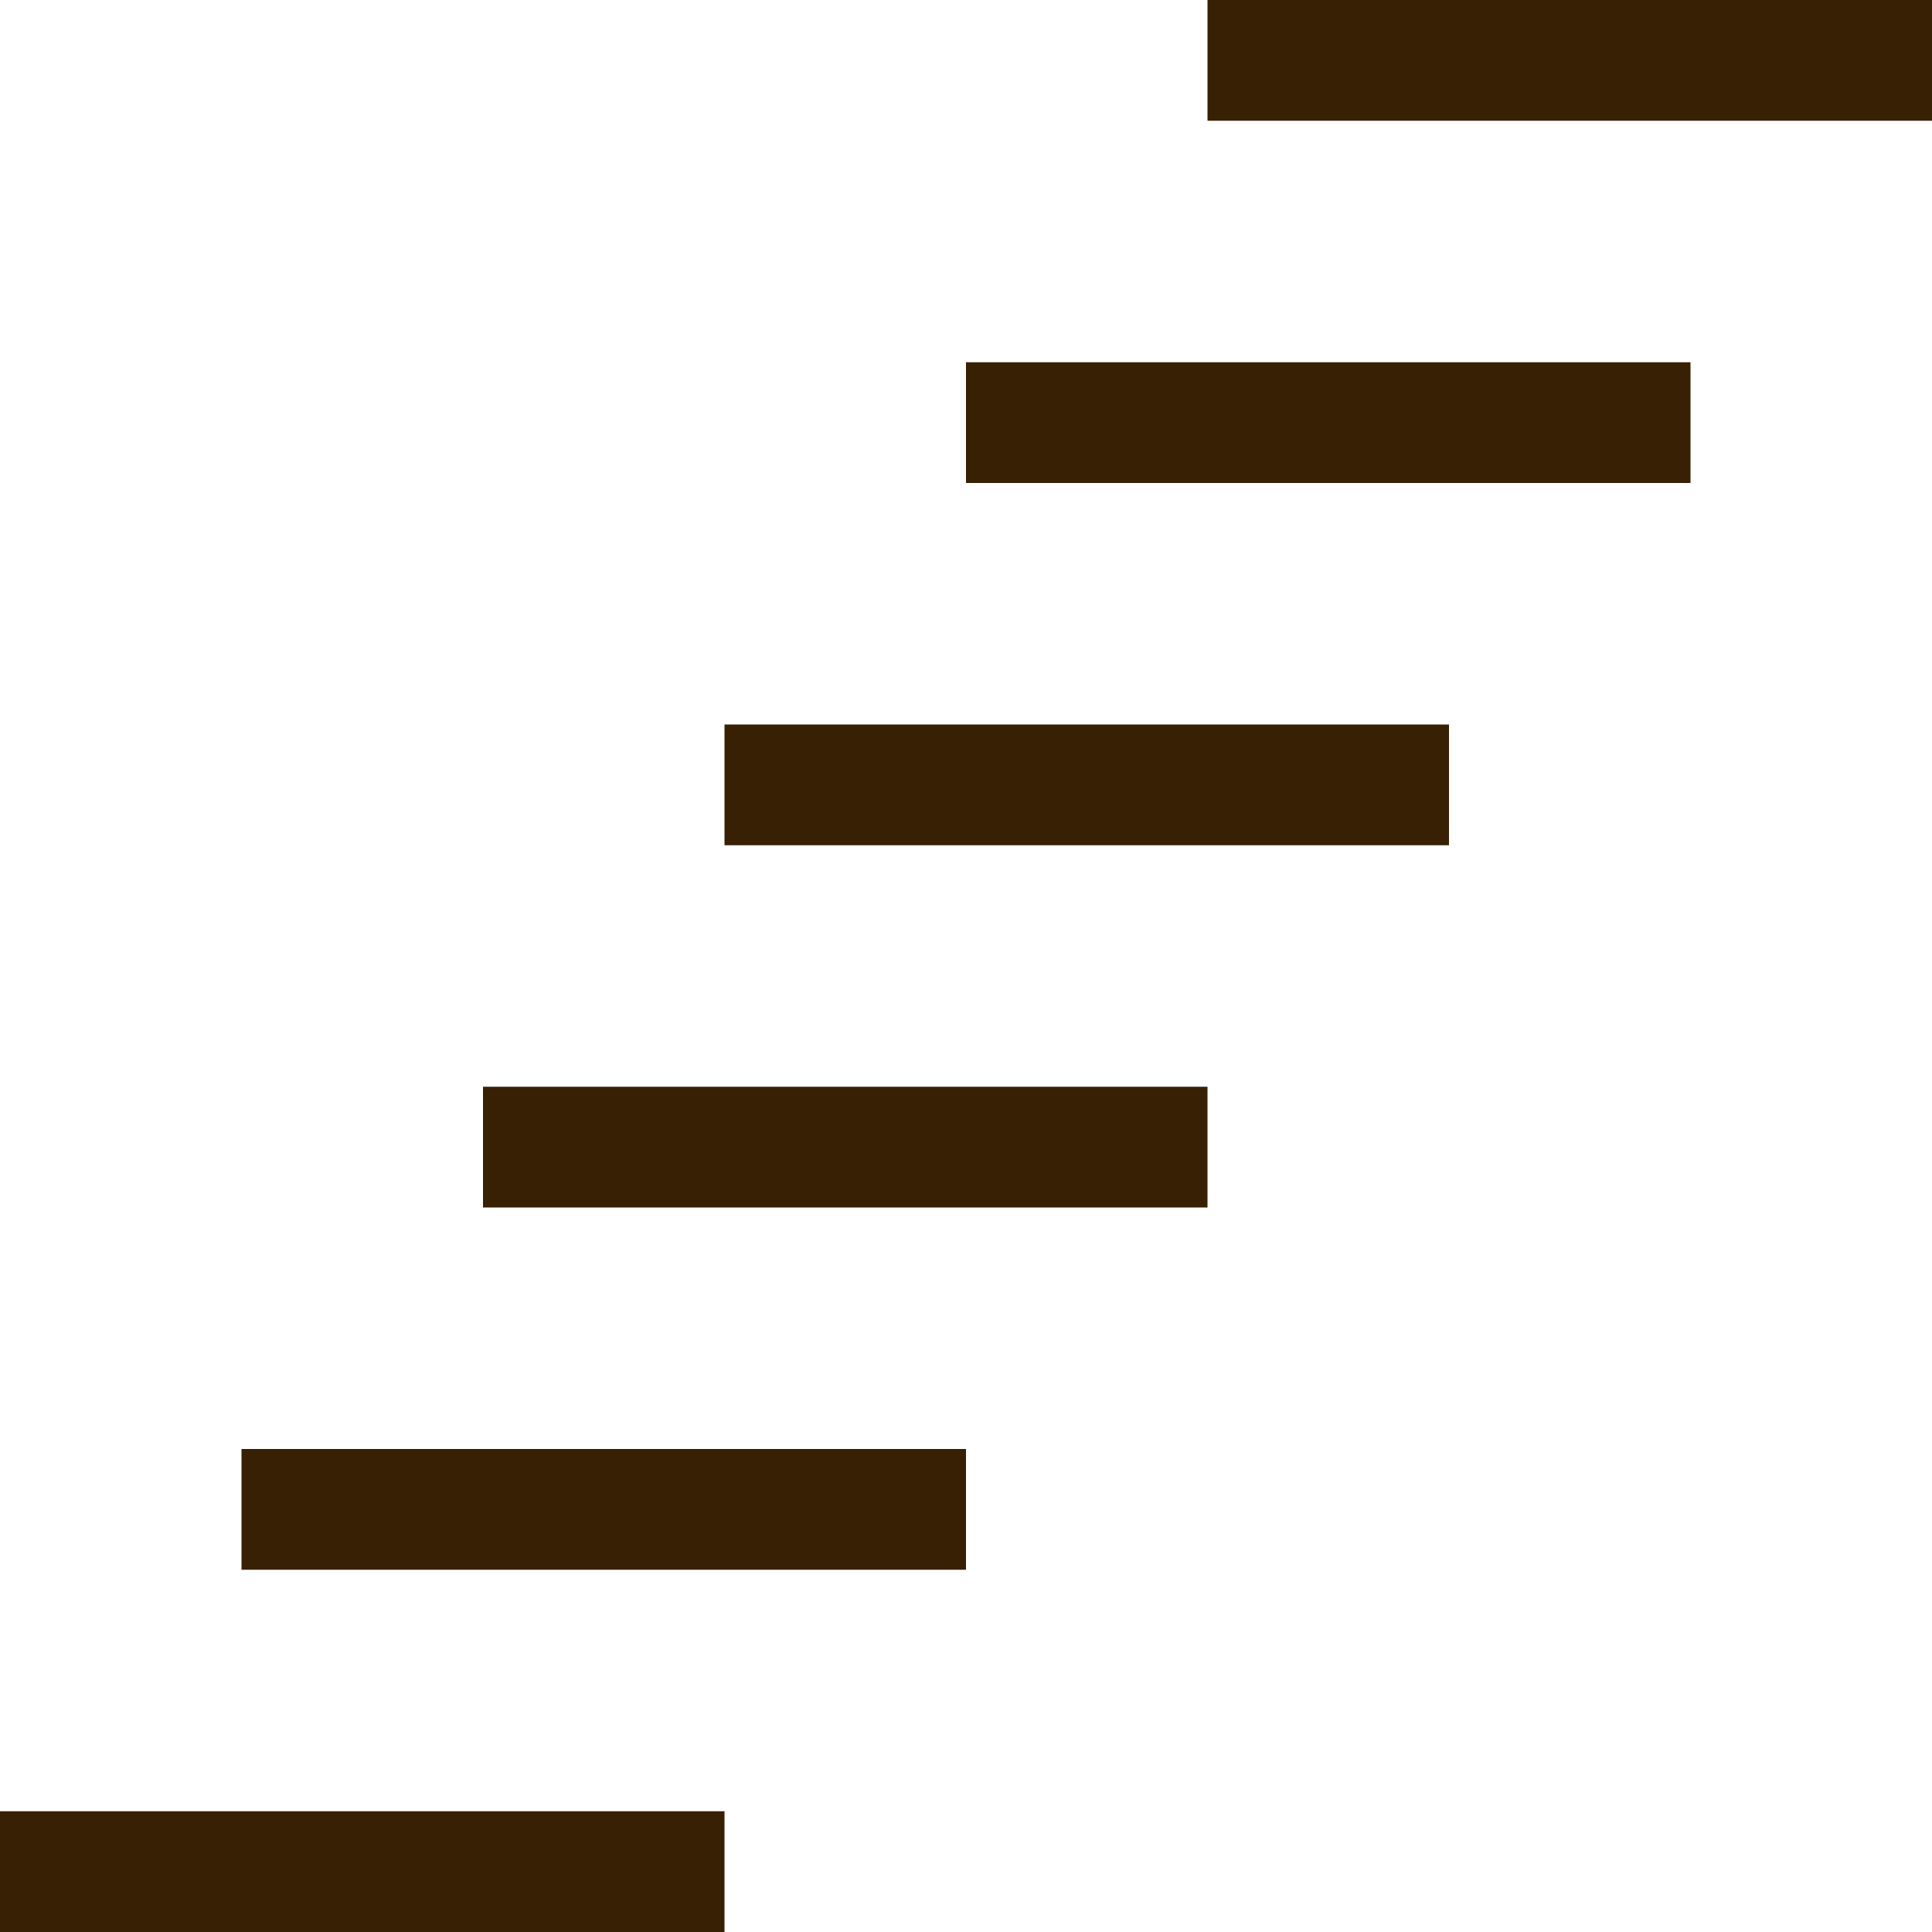 <?xml version="1.0" encoding="UTF-8"?>
<svg id="Text" xmlns="http://www.w3.org/2000/svg" viewBox="0 0 3.2 3.2">
  <defs>
    <style>
      .cls-1 {
        fill: #382005;
      }
    </style>
  </defs>
  <path class="cls-1" d="M1.2,3.2H0v-.2h1.2v.2ZM3.2,0h-1.2v.2h1.2V0ZM2.4,1.2h-1.2v.2h1.2v-.2ZM2.8.6h-1.2v.2h1.2v-.2ZM2,1.8H.8v.2h1.2v-.2ZM1.6,2.4H.4v.2h1.2v-.2Z"/>
</svg>